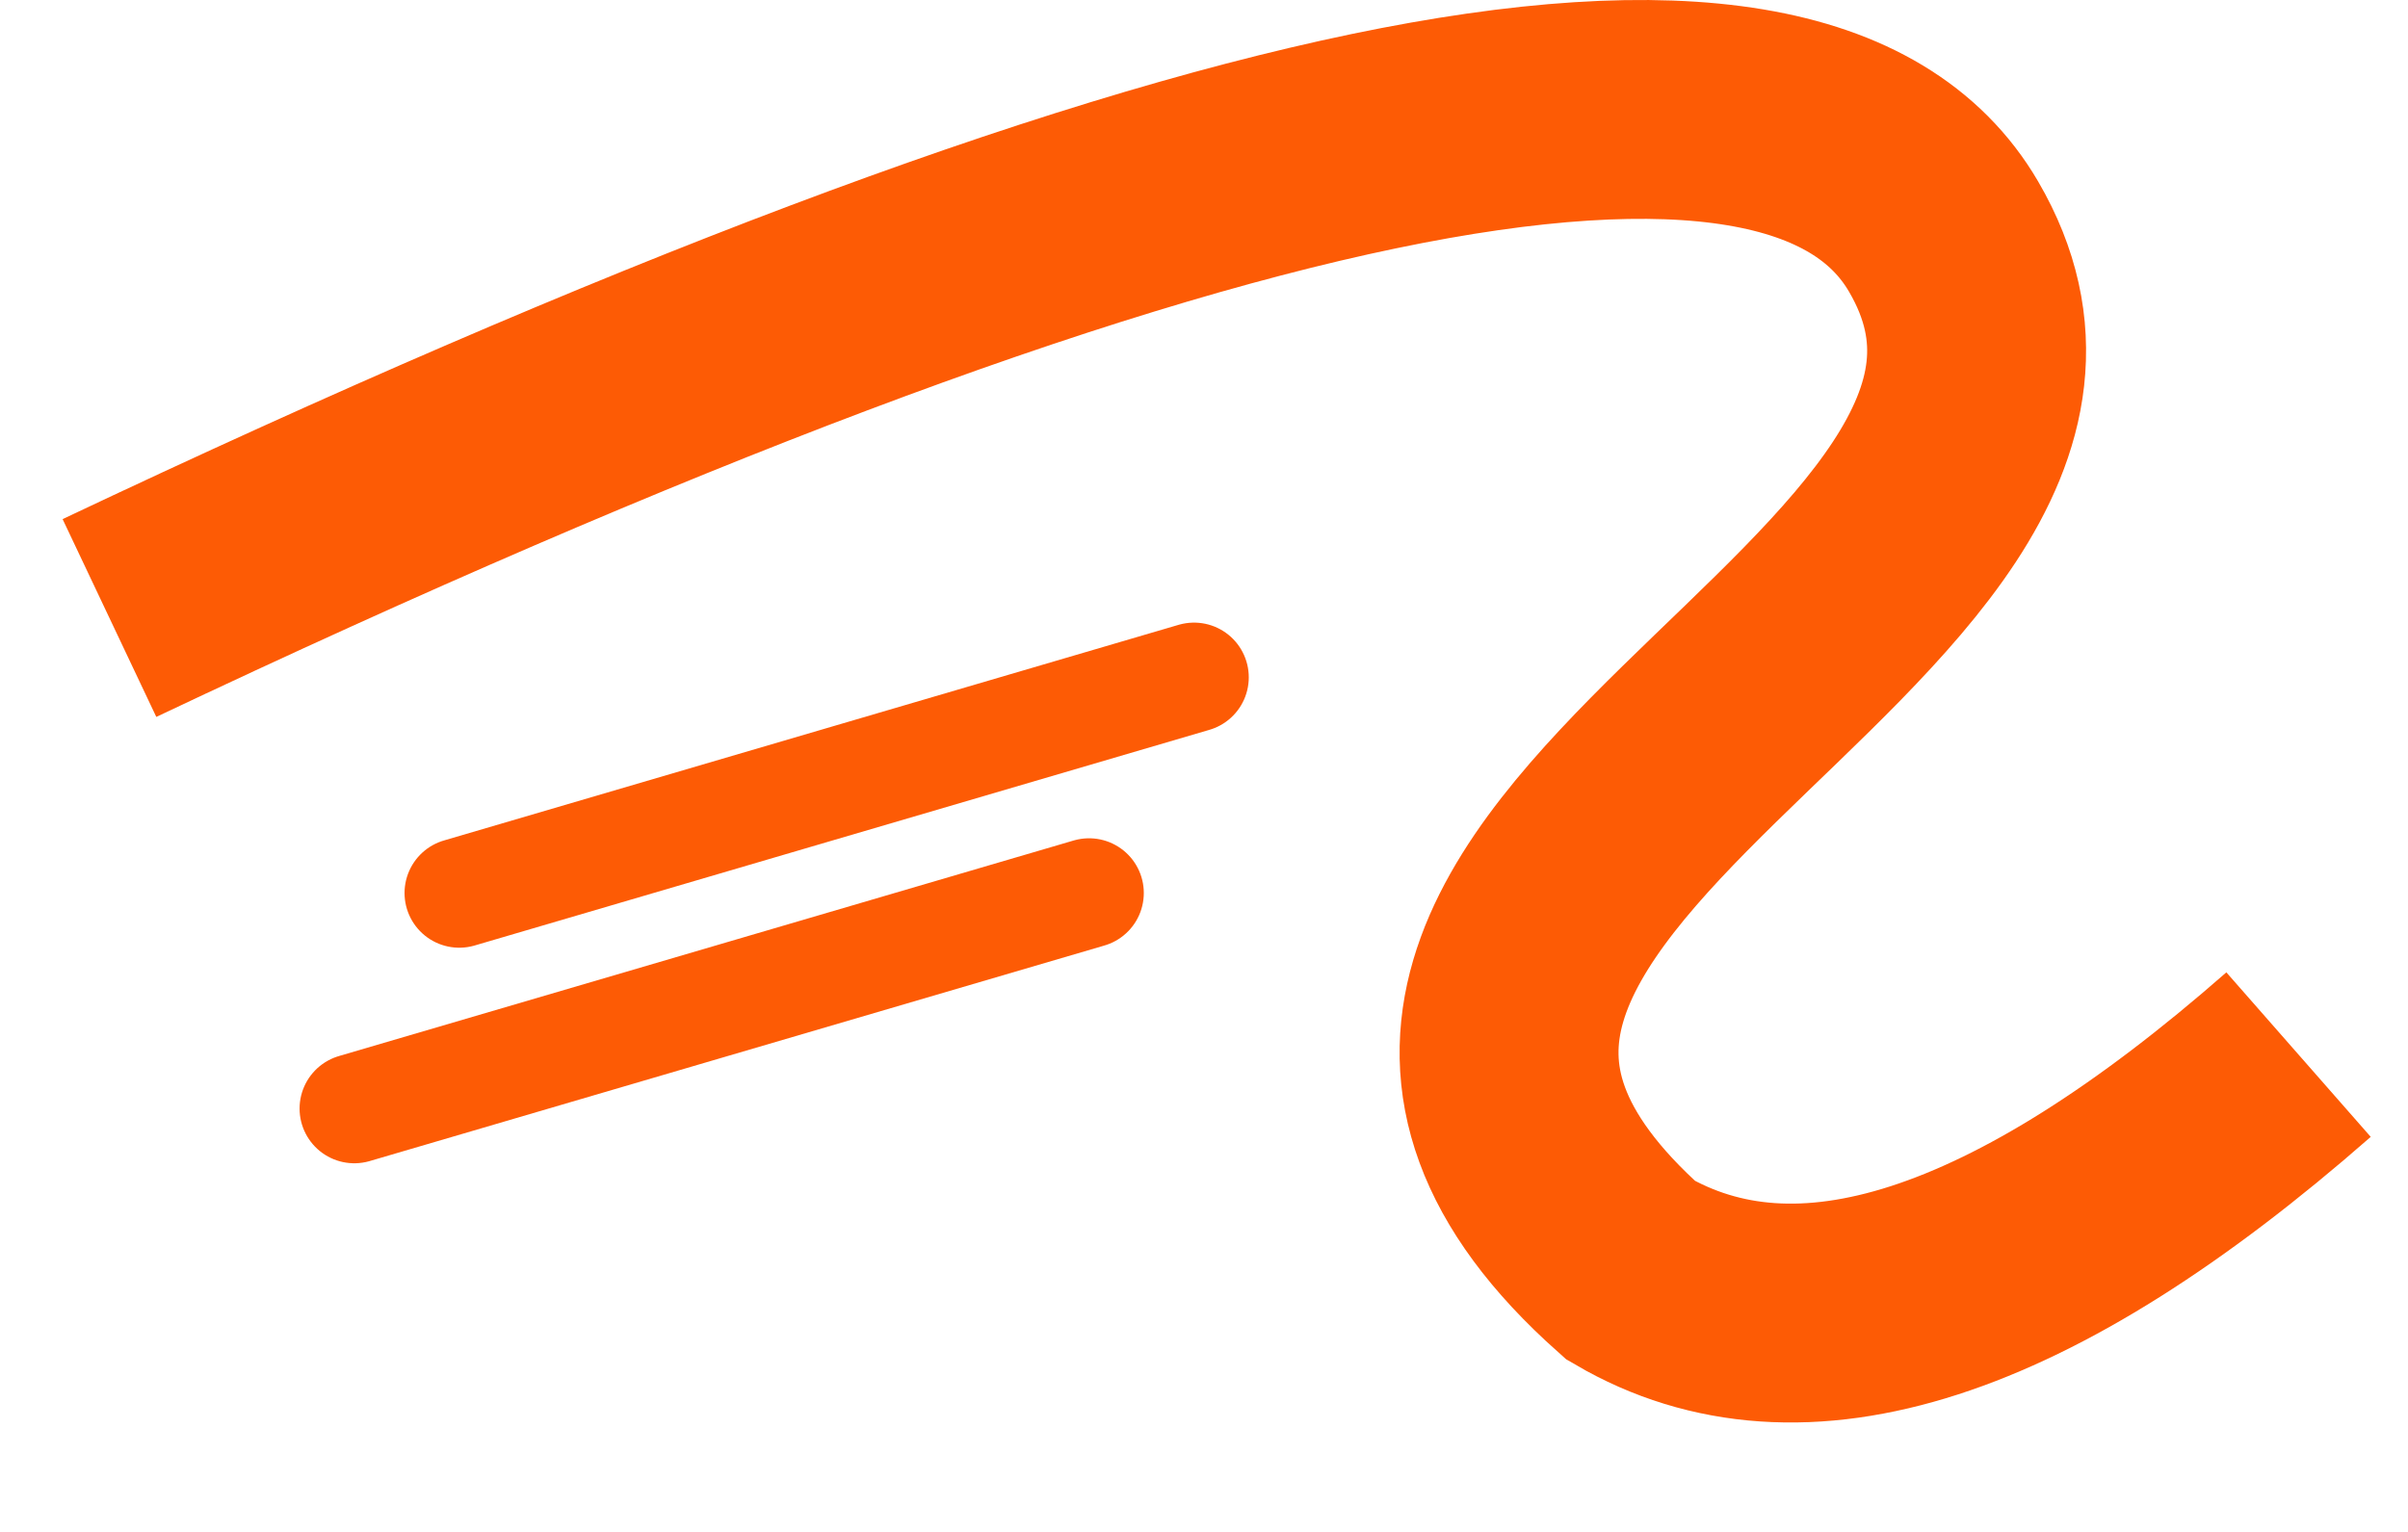 <?xml version="1.0" encoding="UTF-8"?>
<svg width="22px" height="14px" viewBox="0 0 22 14" version="1.1" xmlns="http://www.w3.org/2000/svg" xmlns:xlink="http://www.w3.org/1999/xlink">
    <title>Group 3</title>
    <g id="Pages" stroke="none" stroke-width="1" fill="none" fill-rule="evenodd">
        <g id="TFO_Product_Detail-1.0-D" transform="translate(-765, -583)" stroke="#FD5B05">
            <g id="Stacked-Group-4" transform="translate(134, 478)">
                <g transform="translate(632, 0)" id="Stacked-Group-2">
                    <g id="Stacked-Group-7" transform="translate(0, 96)">
                        <g id="Group-3" transform="translate(0, 10)">
                            <path d="M0,4.648 C9.815,5.32907052e-15 15.401,-1.162 16.757,1.162 C18.791,4.648 9.726,6.893 13.899,10.609 C15.441,11.51 17.474,10.854 20,8.638" id="Path-3" stroke-width="2"></path>
                            <line x1="3.196" y1="7.161" x2="9.909" y2="5.19" id="Line-6" stroke-linecap="round"></line>
                            <line x1="2.237" y1="9.131" x2="8.95" y2="7.161" id="Line-6-Copy" stroke-linecap="round"></line>
                        </g>
                    </g>
                </g>
            </g>
        </g>
    </g>
</svg>